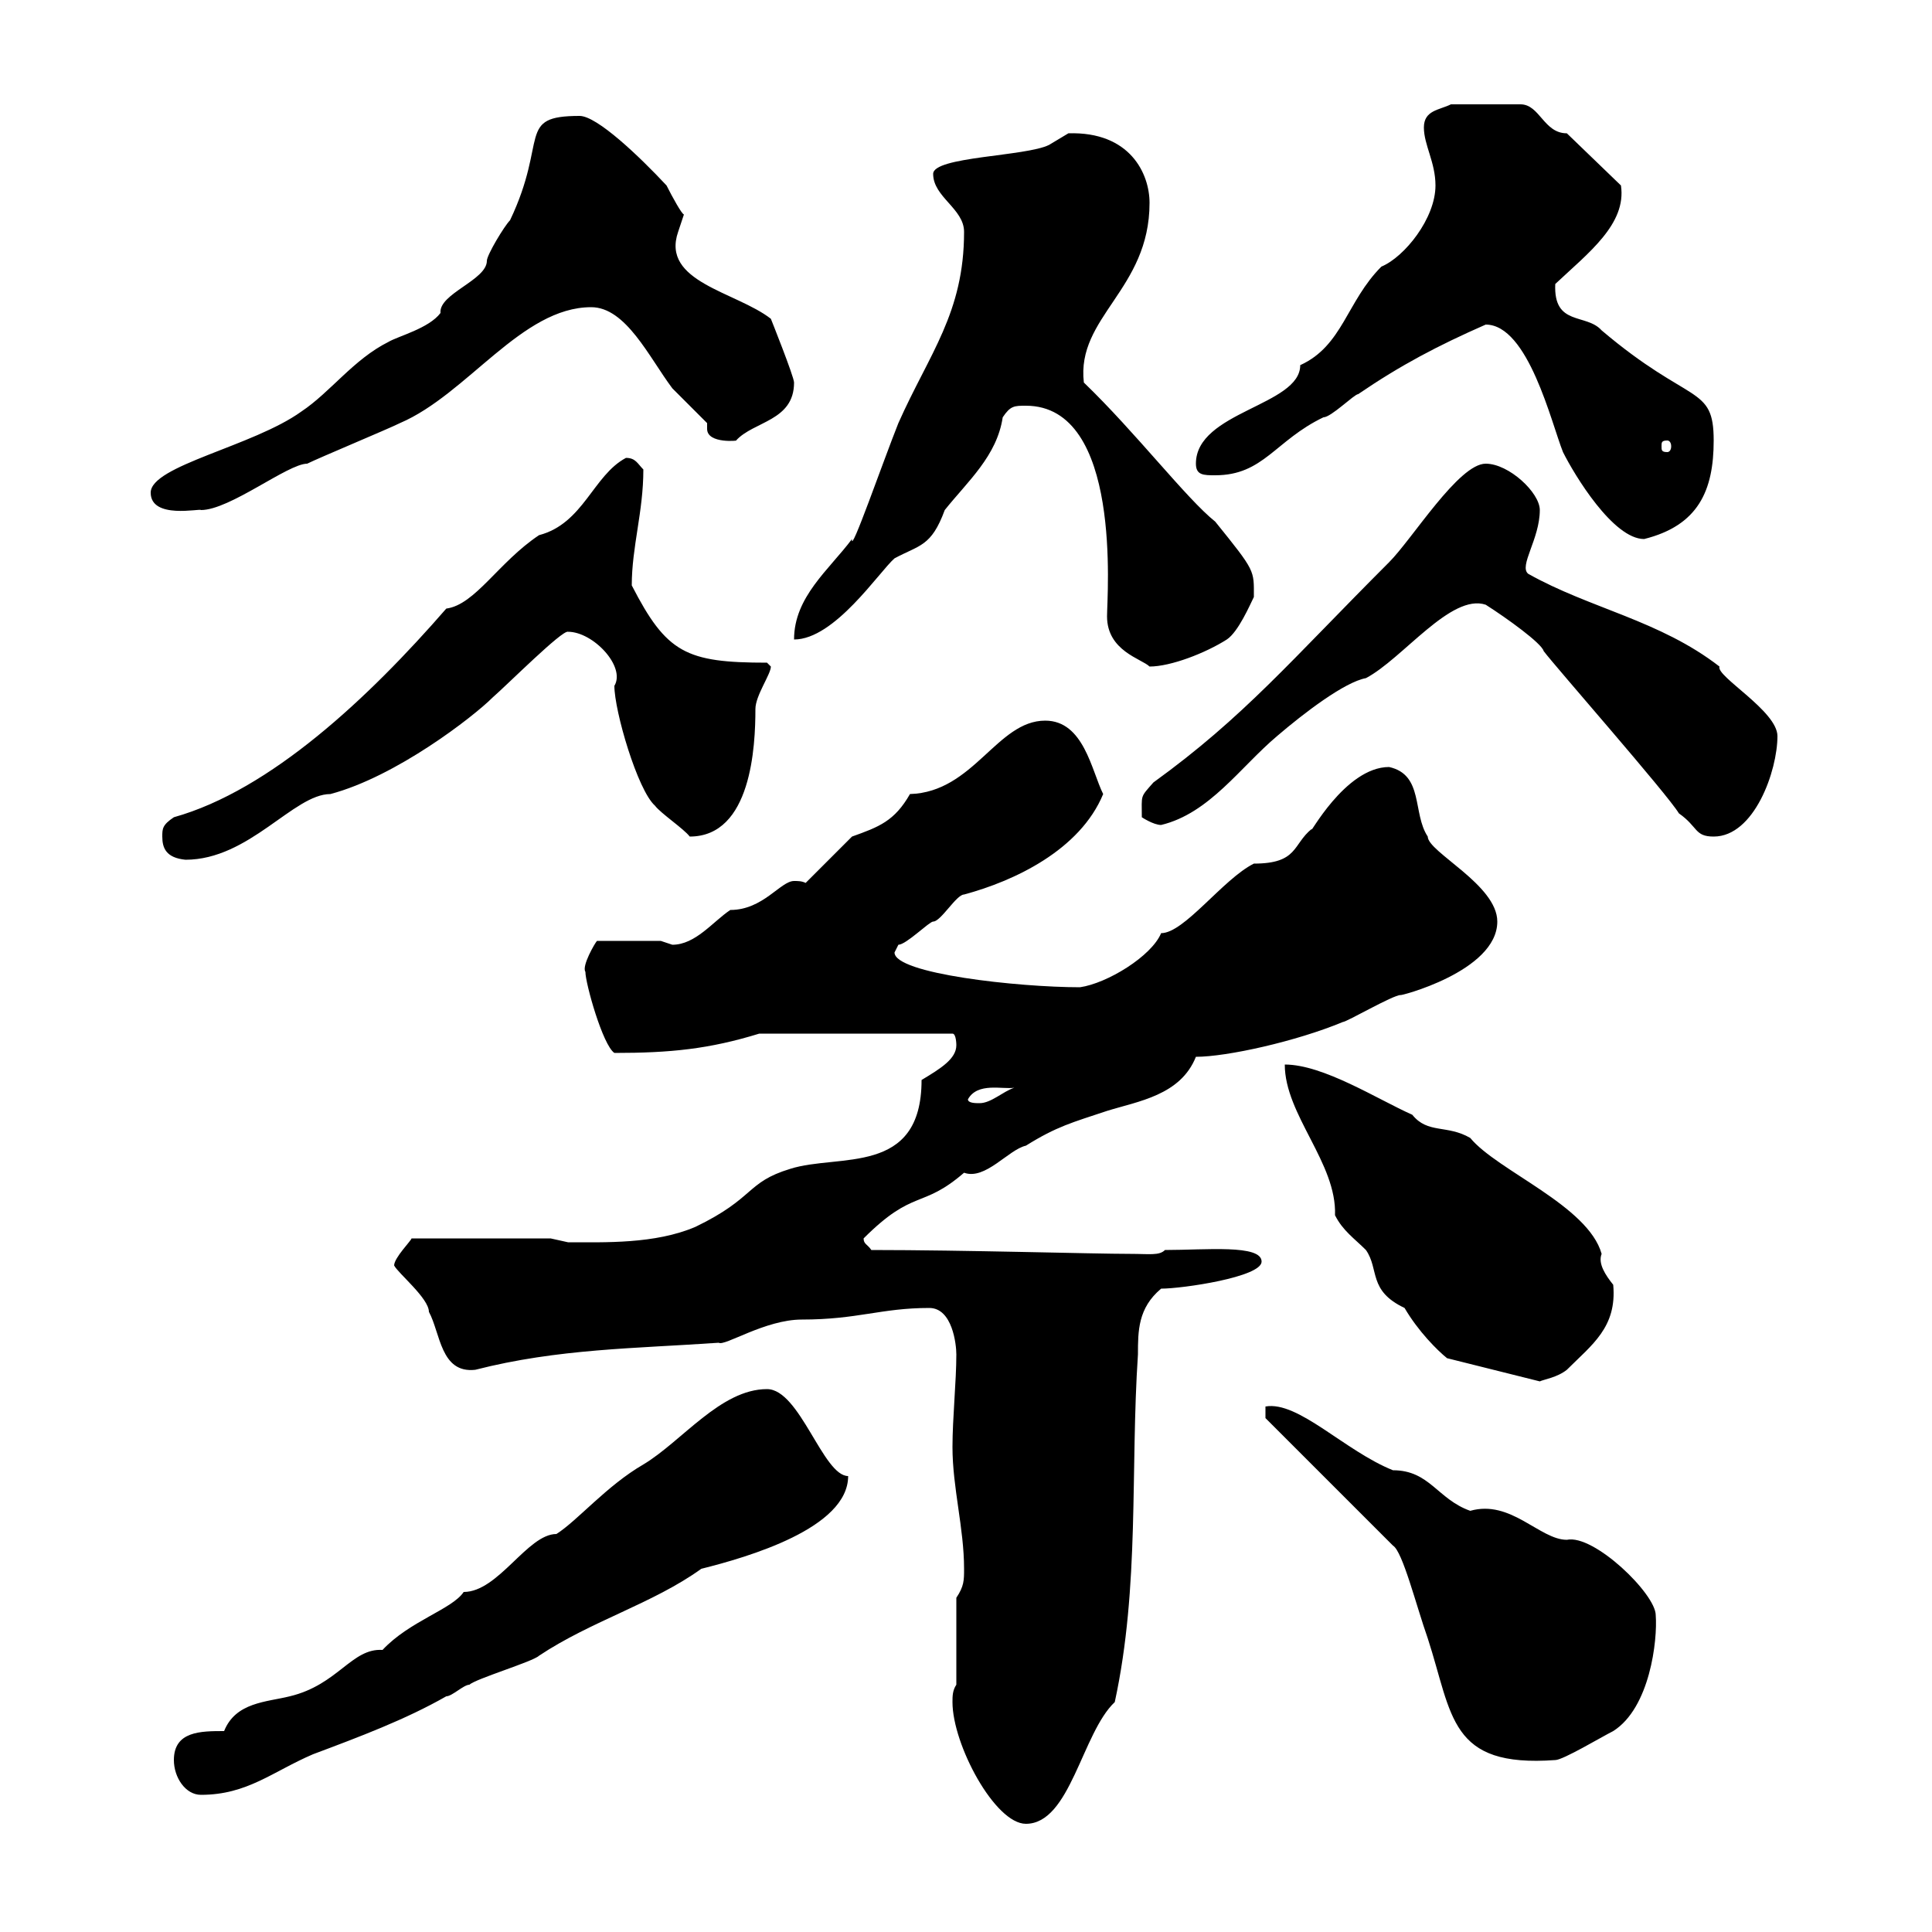 <svg xmlns="http://www.w3.org/2000/svg" xmlns:xlink="http://www.w3.org/1999/xlink" width="300" height="300"><path d="M147.90 264.30C147.90 270.90 154.50 283.20 159.30 283.20C166.20 283.20 168 269.10 173.10 264.30C177 246.30 175.50 228.30 176.70 210.30C176.70 206.70 176.70 203.10 180.30 200.10C183.60 200.10 195.90 198.30 195.90 195.90C195.90 193.20 187.20 194.10 180.90 194.10C180 195 178.50 194.70 175.50 194.70C169.80 194.70 149.70 194.10 135.30 194.10C134.70 193.20 134.10 193.20 134.10 192.30C141.90 184.50 143.10 187.80 149.70 182.10C153 183.30 156.60 178.50 159.30 177.90C164.10 174.90 166.50 174.30 171.90 172.50C176.70 171 183.30 170.10 185.70 164.10C190.50 164.10 201.30 161.70 208.50 158.70C209.10 158.70 216.30 154.50 217.50 154.50C216.90 154.80 232.50 150.90 232.50 143.10C232.50 137.40 221.70 132.30 221.70 129.90C219.30 126.30 221.10 120.30 215.70 119.10C208.80 119.10 203.10 130.20 203.70 128.70C200.70 131.10 201.60 134.10 194.70 134.10C189.90 136.50 183.90 144.90 180.30 144.90C178.80 148.50 171.90 152.70 167.70 153.30C158.10 153.30 138.90 151.20 138.90 147.90C138.90 147.90 139.50 146.70 139.50 146.70C140.70 146.70 144.30 143.10 144.90 143.10C146.10 143.10 148.50 138.90 149.70 138.90C157.50 136.80 167.70 132 171.30 123.30C169.50 119.70 168.30 111.90 162.30 111.90C154.80 111.90 151.20 123 141.30 123.30C138.90 127.50 136.50 128.40 132.30 129.90C131.70 130.50 126.30 135.90 125.10 137.10C124.50 136.80 123.90 136.80 123.30 136.80C121.20 136.80 118.50 141.30 113.40 141.30C110.70 143.10 108 146.70 104.40 146.70C104.40 146.70 102.60 146.10 102.60 146.10L92.70 146.10C92.40 146.40 90.30 150 90.90 150.90C90.90 152.70 93.60 162.30 95.40 163.50C104.10 163.50 110.10 162.90 117.90 160.50L147.90 160.50C148.50 160.50 148.50 162.30 148.50 162.30C148.50 164.40 146.10 165.90 143.10 167.70C143.10 182.70 130.20 179.10 122.70 181.50C115.80 183.60 117.30 186 108 190.50C101.70 193.20 93.90 192.90 88.20 192.90C88.20 192.90 85.50 192.30 85.50 192.30L63.90 192.30C63.90 192.60 61.20 195.30 61.20 196.50C61.80 197.70 66.60 201.60 66.60 203.70C68.40 207 68.40 213.30 73.80 212.70C86.70 209.40 98.70 209.40 111.60 208.50C112.50 209.10 118.80 204.90 124.50 204.90C133.20 204.90 136.80 203.10 144.30 203.10C147.90 203.10 148.50 208.80 148.50 210.30C148.50 214.50 147.90 220.20 147.90 224.70C147.90 231 149.70 237.30 149.70 243.60C149.70 245.40 149.70 246.30 148.50 248.10L148.50 261.60C147.90 262.50 147.90 263.40 147.90 264.30ZM27 273.30C27 276 28.80 278.70 31.20 278.70C38.40 278.70 42.30 275.10 48.60 272.40C55.80 269.70 63 267 69.30 263.40C70.20 263.40 72 261.60 72.90 261.60C73.80 260.70 82.80 258 83.70 257.10C91.80 251.70 101.40 249 108.90 243.60C116.10 241.80 131.70 237.30 131.70 229.20C127.80 229.20 124.20 215.70 119.10 215.70C111.90 215.70 105.90 223.80 99.90 227.40C94.20 230.70 89.70 236.10 86.40 238.20C81.90 238.20 77.40 247.20 72 247.20C70.20 249.90 63.60 251.70 59.40 256.20C54.60 255.90 52.50 261.60 45 263.40C41.40 264.30 36.60 264.30 34.80 268.80C31.20 268.80 27 268.80 27 273.30ZM196.50 220.20L216.30 240C217.80 240.90 219.90 249.30 221.70 254.40C225.60 266.40 225 274.50 241.50 273.30C242.70 273.30 248.70 269.70 250.50 268.80C256.20 265.20 257.40 254.70 257.10 250.80C257.10 247.50 247.50 238.20 243.30 239.10C239.10 239.10 234.60 232.80 228.30 234.60C223.20 232.80 222 228.30 216.30 228.30C208.80 225.30 201.60 217.50 196.50 218.40ZM199.50 165.30C199.50 173.10 207.60 180.60 207.30 188.70C208.50 191.10 210.30 192.30 212.10 194.10C214.20 197.10 212.40 200.40 218.10 203.10C220.20 206.70 223.20 209.70 224.70 210.90L239.10 214.50C239.70 214.20 241.80 213.90 243.30 212.70C247.20 208.80 251.10 206.10 250.50 199.50C249.30 198 248.10 196.20 248.70 194.70C246.60 187.20 232.50 181.80 228.30 176.70C224.70 174.60 221.70 176.10 219.30 173.10C213.90 170.70 205.50 165.30 199.50 165.30ZM150.30 170.70C151.80 168 155.70 169.20 157.50 168.90C155.70 169.50 153.90 171.30 152.10 171.30C151.50 171.30 150.30 171.30 150.30 170.70ZM25.20 129.90C25.20 131.70 25.80 133.20 28.80 133.50C38.70 133.50 45.60 123.30 51.30 123.30C61.50 120.60 73.50 111.30 76.50 108.30C78.90 106.20 87.30 97.80 88.20 98.10C92.10 98.10 97.20 103.50 95.40 106.50C95.40 110.40 99 122.70 101.70 125.10C102.60 126.30 106.20 128.70 107.10 129.90C116.70 129.90 117.30 115.80 117.30 110.10C117.30 108 119.70 104.70 119.70 103.50C119.70 103.50 119.10 102.90 119.10 102.90C106.50 102.90 103.50 101.40 98.10 90.90C98.10 84.90 99.90 79.50 99.90 72.90C99 72 98.70 71.10 97.20 71.10C92.10 73.80 90.60 81.30 83.70 83.10C77.40 87.30 73.80 93.90 69.30 94.50C57.30 108.30 42 122.70 27 126.90C25.20 128.10 25.20 128.70 25.20 129.90ZM230.70 93.90C234 96 239.40 99.90 239.70 101.10C241.50 103.50 258.90 123.30 260.70 126.30C263.70 128.40 263.10 129.90 266.10 129.90C272.40 129.90 276 119.70 276 114.30C276 110.40 266.40 105 267 103.50C257.70 96.30 246.90 94.50 237.30 89.10C235.80 87.90 239.10 83.70 239.10 79.20C239.10 76.50 234.30 72 230.70 72C226.50 72 219.30 83.70 215.70 87.30C200.40 102.60 193.20 111.30 179.10 121.50C177 123.90 177.30 123.30 177.30 126.90C177.30 126.90 179.10 128.10 180.30 128.10C187.80 126.30 192.60 119.10 198.30 114.30C202.50 110.70 208.80 105.90 212.10 105.30C217.80 102.30 225.30 92.10 230.70 93.90ZM159.30 63C174.30 63 171.90 92.40 171.90 95.70C171.90 101.10 177.30 102.30 178.50 103.50C181.80 103.50 187.20 101.40 190.50 99.30C192.30 98.10 194.10 93.90 194.70 92.70C194.70 88.50 195 88.80 188.70 81C184.20 77.40 176.40 67.20 168.30 59.40C167.10 49.20 178.50 45 178.50 31.50C178.50 27 175.50 20.40 165.90 20.70C165.90 20.70 162.90 22.50 162.90 22.50C159.30 24.30 144.90 24.30 144.90 27C144.90 30.60 149.70 32.40 149.70 36C149.70 48.60 144.30 54.90 139.50 65.70C137.10 71.70 132 86.40 132.30 83.70C128.70 88.50 123.30 92.70 123.30 99.30C129.60 99.30 136.50 88.80 138.90 86.70C142.80 84.60 144.60 84.90 146.70 79.20C150.30 74.70 154.80 70.80 155.70 64.80C156.90 63 157.50 63 159.30 63ZM230.70 50.40C237.30 50.40 240.90 65.70 242.70 70.20C244.50 73.80 250.50 83.70 255.30 83.70C263.70 81.60 266.10 76.20 266.10 68.40C266.10 59.70 262.50 63 248.70 51.30C246.30 48.60 241.20 50.70 241.50 44.10C246.60 39.30 252.60 34.80 251.70 28.80L243.30 20.70C239.70 20.70 239.10 16.20 236.10 16.20L225.30 16.20C223.50 17.10 221.10 17.10 221.10 19.80C221.10 22.50 222.90 25.20 222.90 28.80C222.90 33.90 218.10 39.90 214.50 41.40C209.10 46.80 208.50 53.70 201.90 56.70C201.90 63 185.70 63.90 185.70 72C185.70 73.80 186.90 73.80 188.70 73.80C196.20 73.80 198 68.40 205.50 64.80C206.70 64.80 210.30 61.20 210.90 61.20C217.50 56.70 223.20 53.70 230.70 50.40ZM23.40 76.50C23.40 80.70 31.20 78.90 31.20 79.20C35.70 79.20 44.70 72 47.70 72C49.50 71.10 60.30 66.60 62.10 65.70C72.60 61.20 81 47.70 91.80 47.70C97.20 47.70 100.80 55.50 104.40 60.30C105.30 61.20 108.90 64.80 109.80 65.70C109.80 66.30 109.80 66.30 109.80 66.60C109.80 69 114.90 68.40 114.30 68.40C117 65.40 123.30 65.40 123.30 59.40C123.30 58.50 119.70 49.50 119.70 49.50C114.30 45.30 102.60 43.80 105.30 36C105.30 36 106.20 33.30 106.20 33.30C105.90 33.30 104.40 30.60 103.50 28.80C99.30 24.30 92.70 18 90 18C80.10 18 85.20 21.60 79.20 34.20C78.30 35.10 75.60 39.60 75.60 40.50C75.60 43.50 68.10 45.60 68.40 48.60C66.60 51 61.80 52.20 60.30 53.10C54.90 55.80 51.30 60.90 46.80 63.90C39.30 69.30 23.40 72.30 23.40 76.50ZM258.90 68.40C259.20 68.40 259.50 68.70 259.50 69.30C259.50 69.90 259.20 70.20 258.90 70.20C258 70.20 258 69.90 258 69.30C258 68.70 258 68.40 258.90 68.40Z"/></svg>